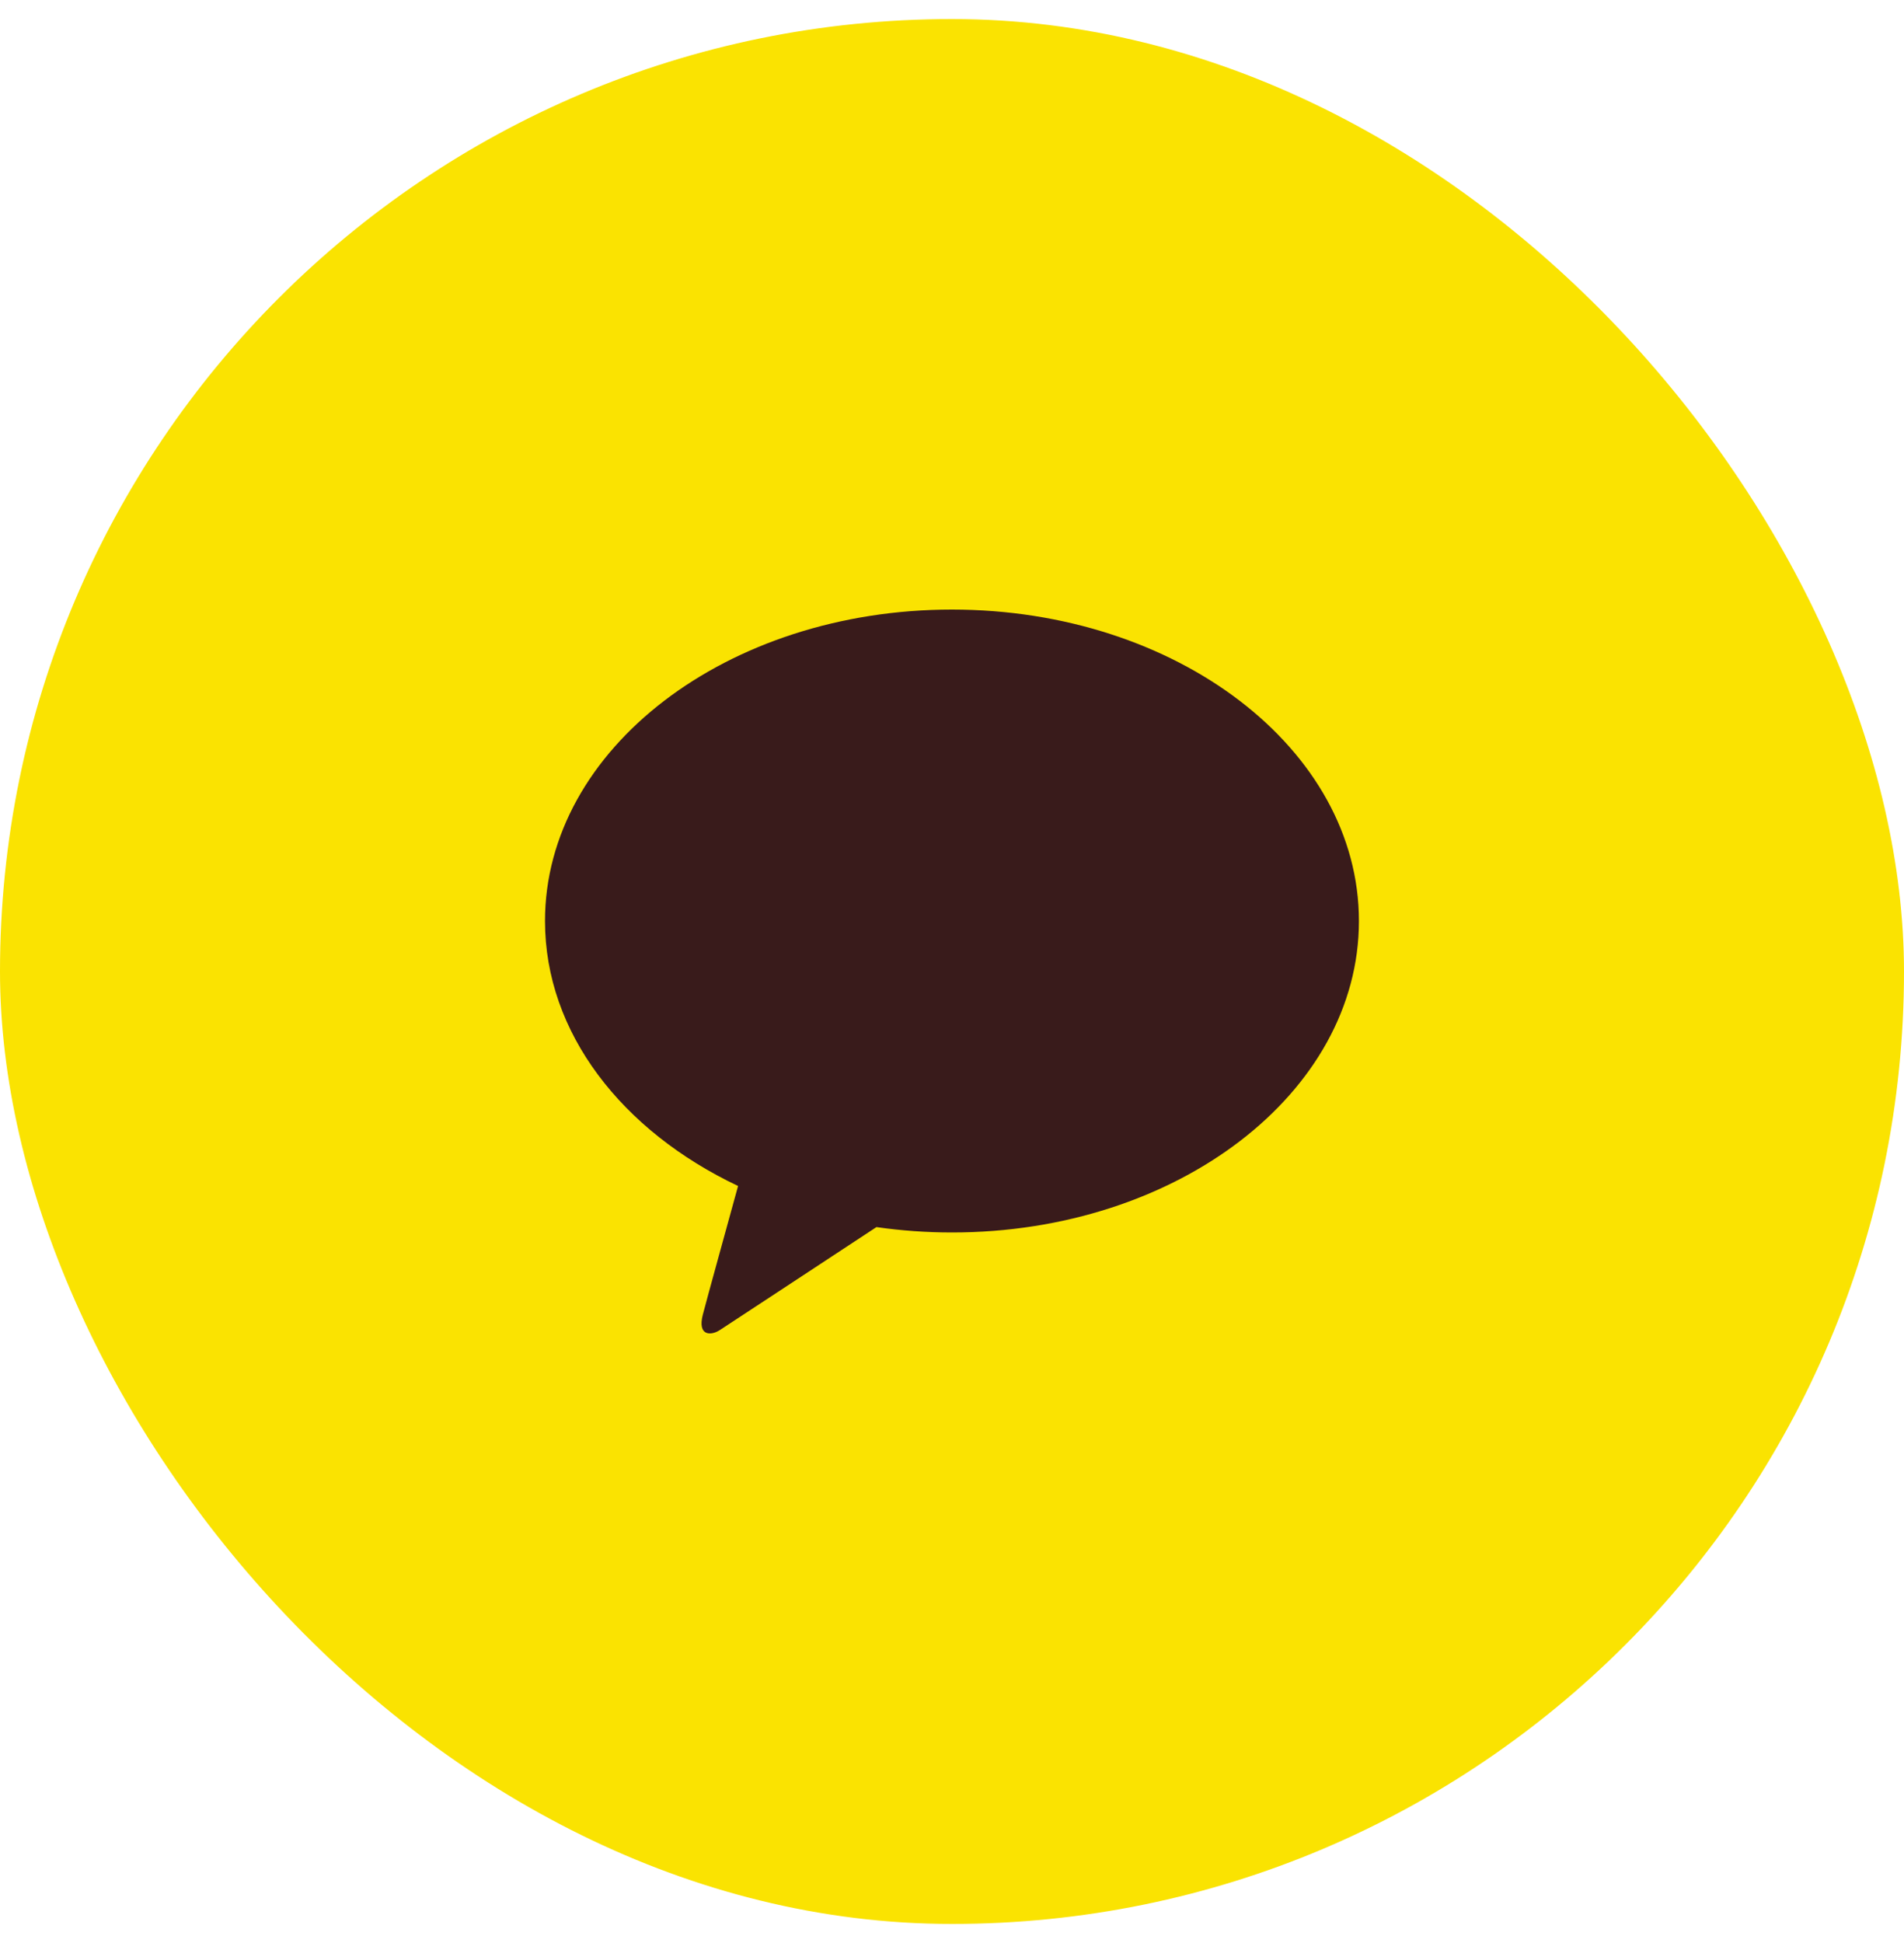 <svg width="50" height="51" viewBox="0 0 50 51" fill="none" xmlns="http://www.w3.org/2000/svg">
<rect y="0.5" width="50" height="50" rx="25" fill="#FAE301"/>
<path d="M24.998 16C19.096 16 14.312 19.66 14.312 24.175C14.312 27.114 16.34 29.689 19.382 31.13C19.161 31.938 18.573 34.056 18.456 34.509C18.311 35.071 18.669 35.064 18.903 34.912C19.087 34.794 21.832 32.988 23.016 32.209C23.673 32.303 24.336 32.35 25 32.35C30.903 32.35 35.686 28.689 35.686 24.175C35.686 19.66 30.901 16 25 16" fill="#391B1B"/>
</svg>
